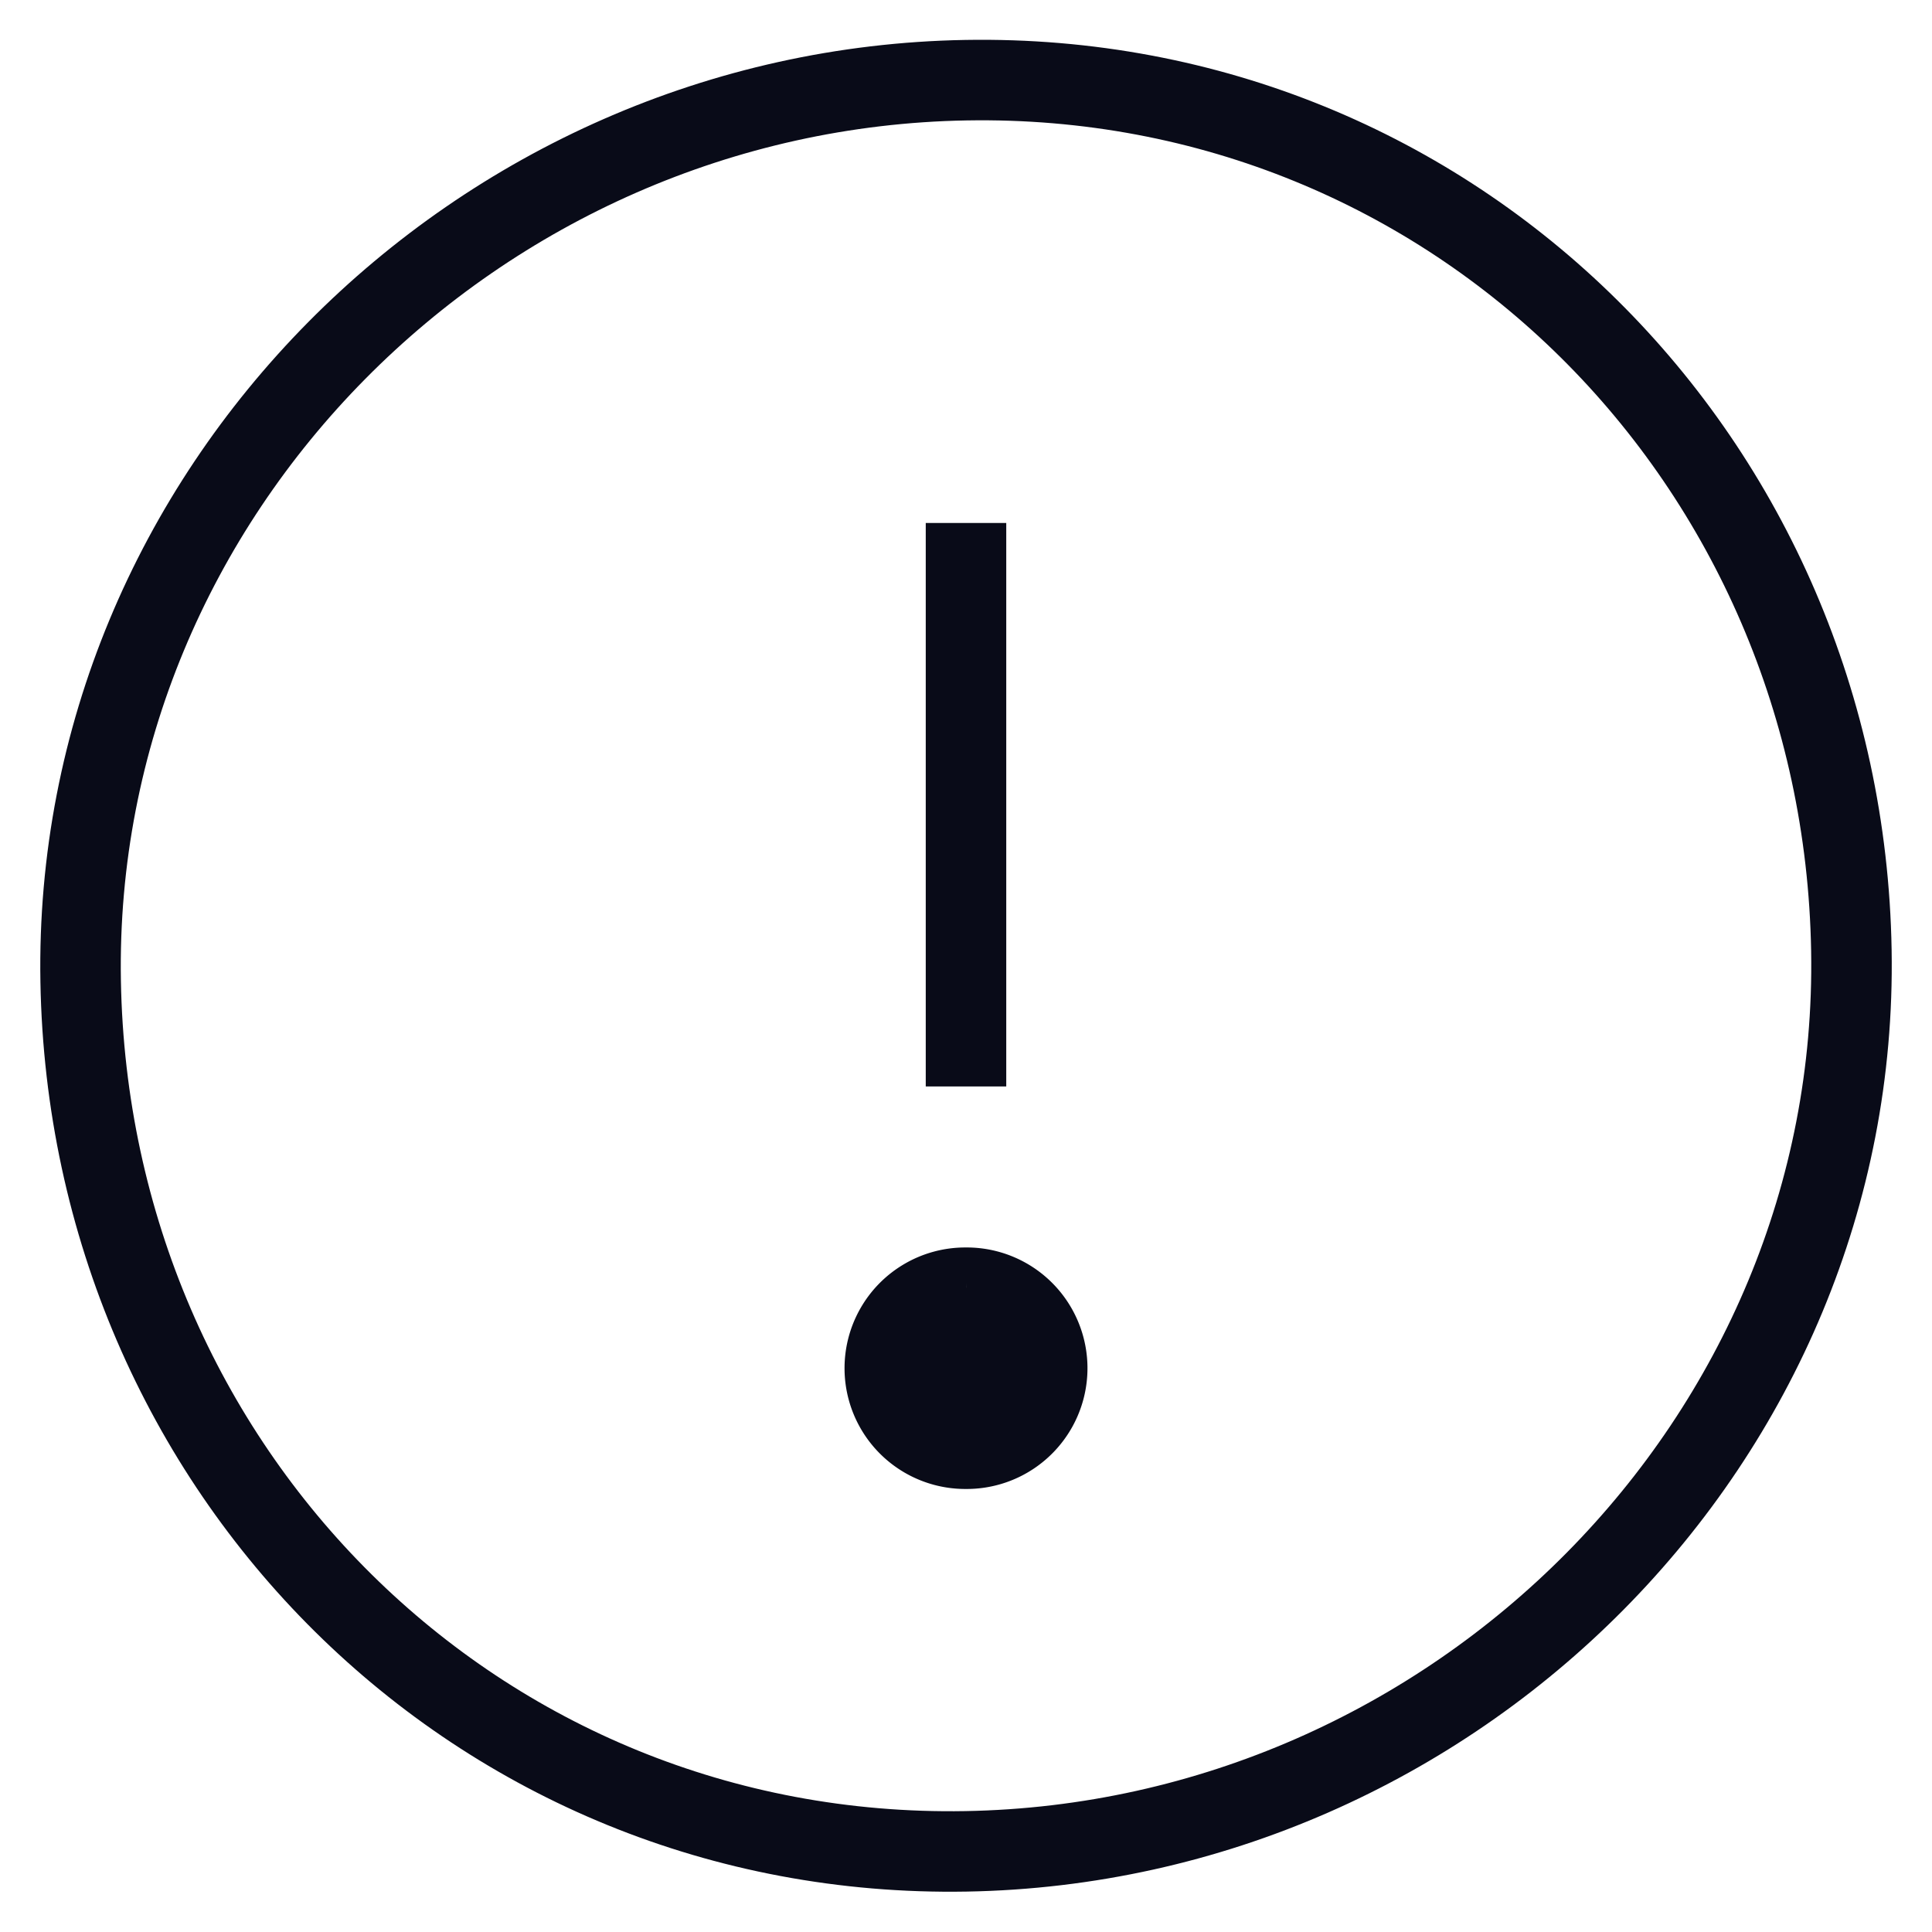 <svg xmlns="http://www.w3.org/2000/svg" viewBox="0 0 48 48" style="stroke: #090b18;">
  <g stroke-width="2" fill="none" fill-rule="evenodd">
    <path d="M45.997 23.613c.21 12.15-9.847 22.172-21.997 22.383-12.148.212-21.786-9.468-21.996-21.617C1.792 12.23 11.85 2.203 24 1.992c12.15-.21 21.786 9.47 21.997 21.617zM24 26.993v-14"/>
    <path d="M24 31.993h-.035a2 2 0 0 0 .035 4h.035a2 2 0 0 0-.034-4" fill="#090b18"/>
  </g>
</svg>